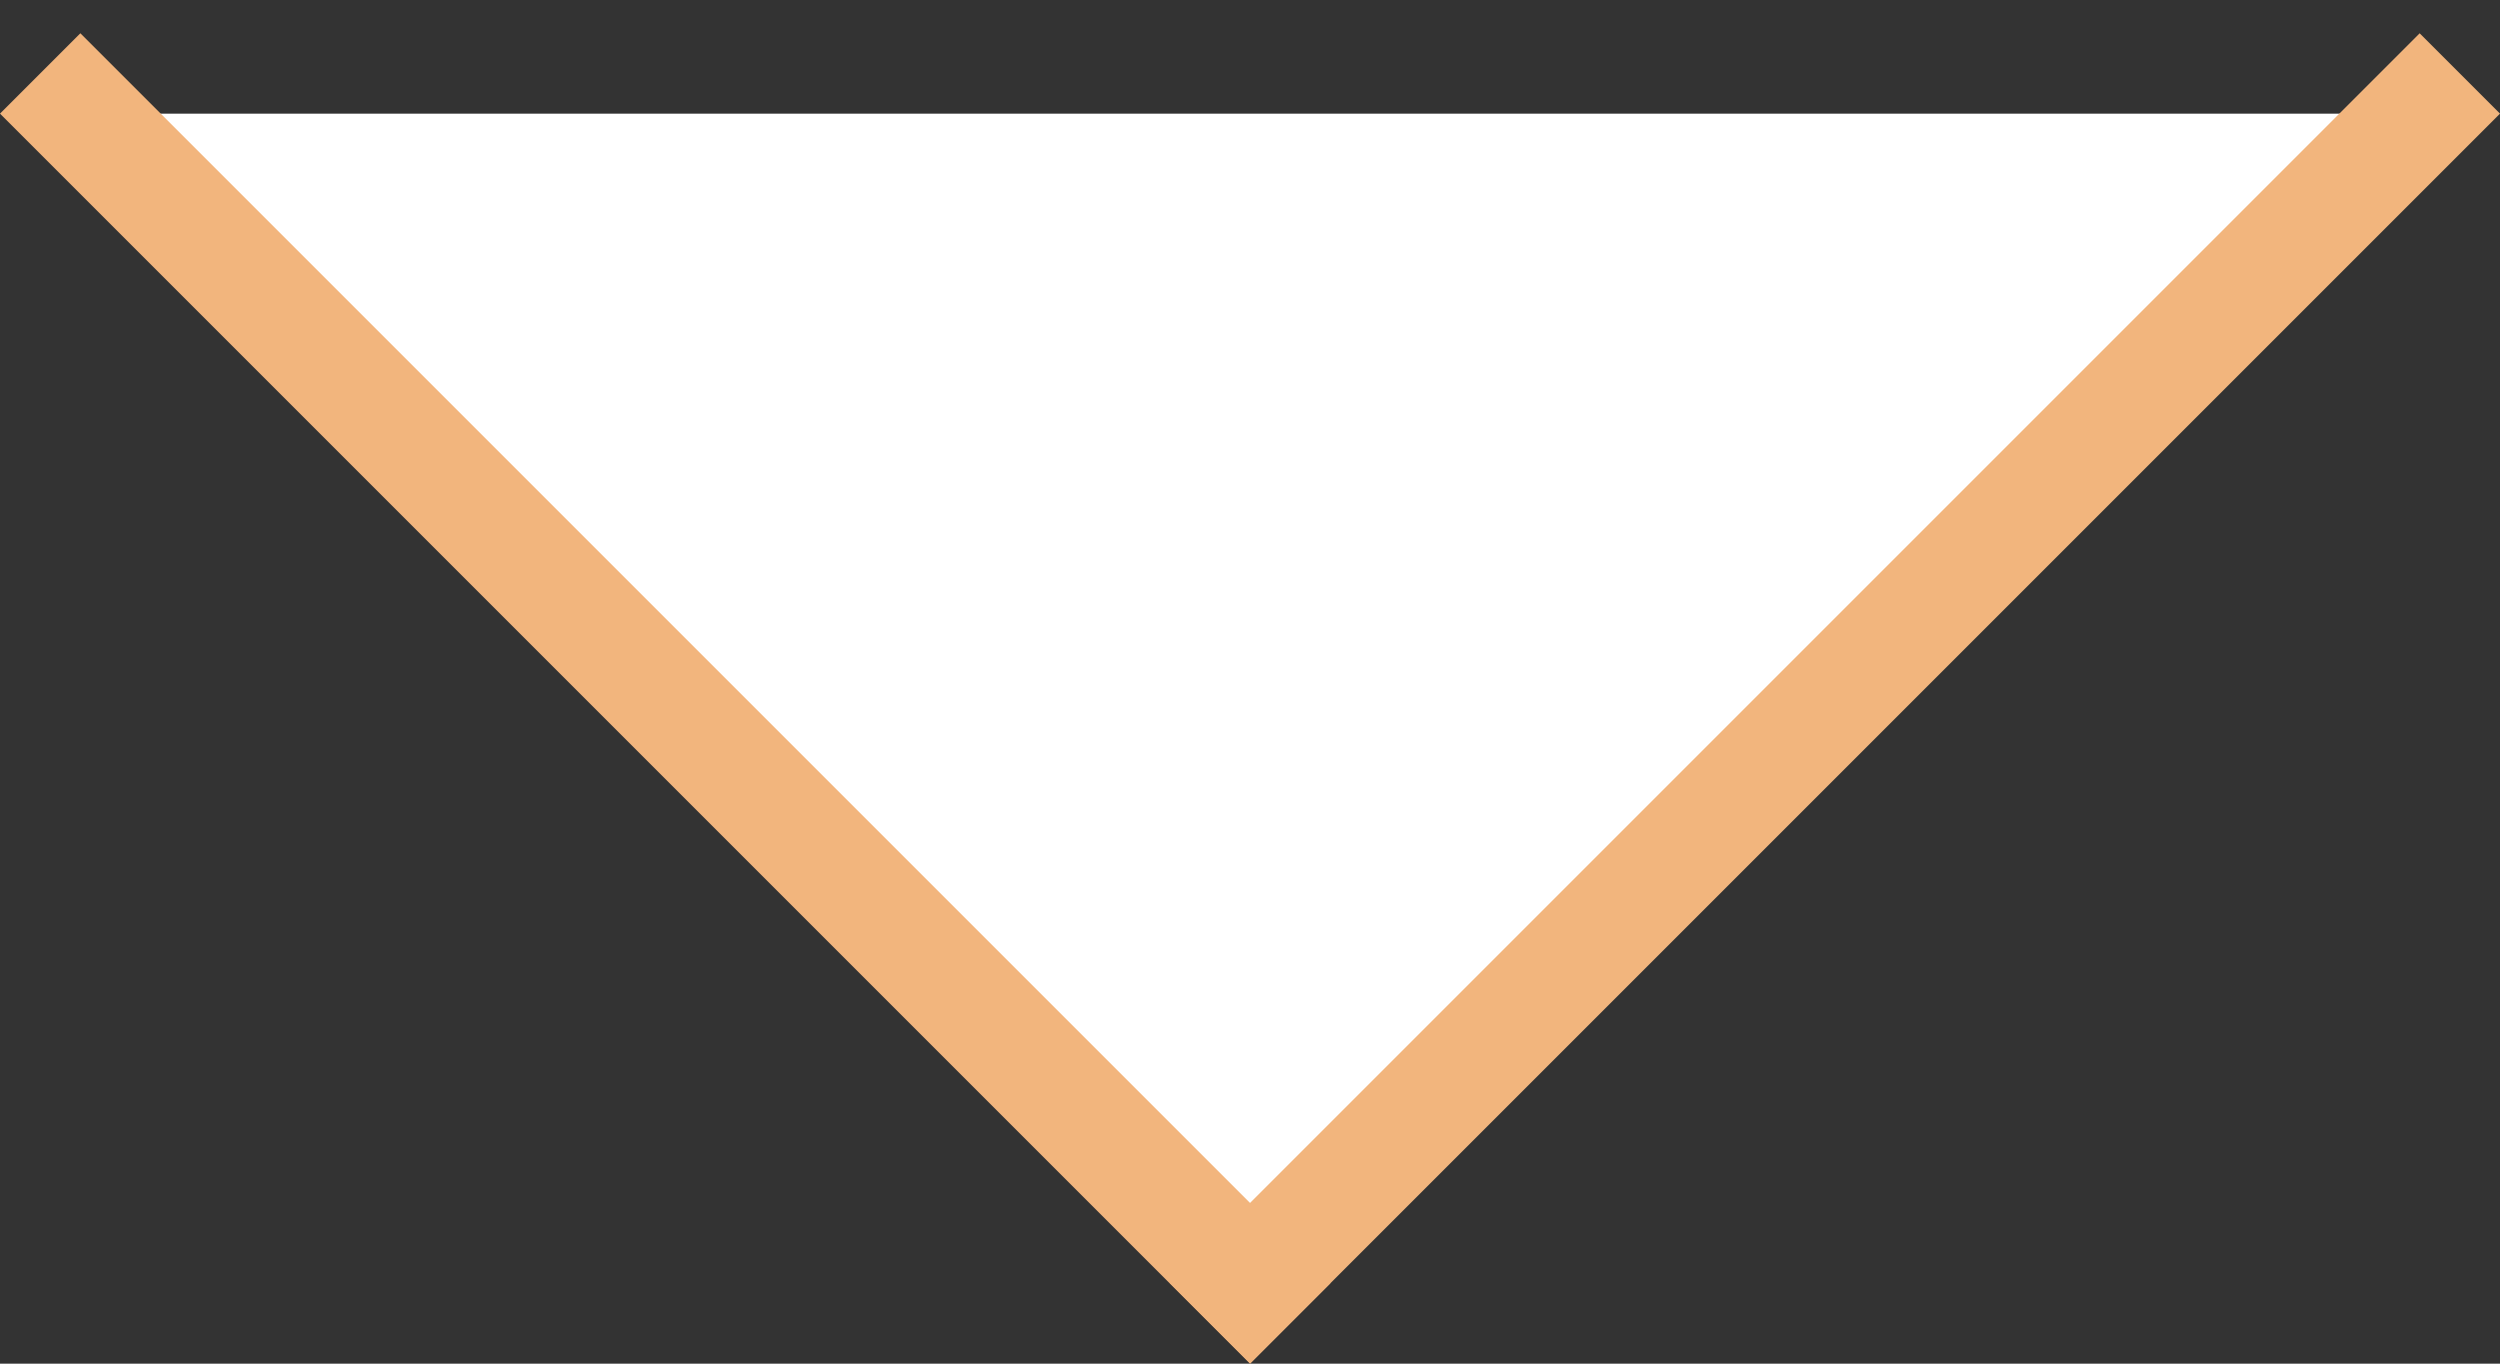 <svg width="66" height="36" viewBox="0 0 66 36" fill="none" xmlns="http://www.w3.org/2000/svg">
<rect x="0" y="0" width="66" height="36" fill="#333333" stroke="none"/>
<path d="M65 3H0.5L33 35L65 3Z" fill="white"/>
<line x1="1.061" y1="1.939" x2="34.061" y2="34.939" stroke="#F2B57D" stroke-width="3"/>
<line y1="-1.5" x2="46.669" y2="-1.5" transform="matrix(-0.707 0.707 0.707 0.707 66 3)" stroke="#F2B57D" stroke-width="3"/>
</svg>
